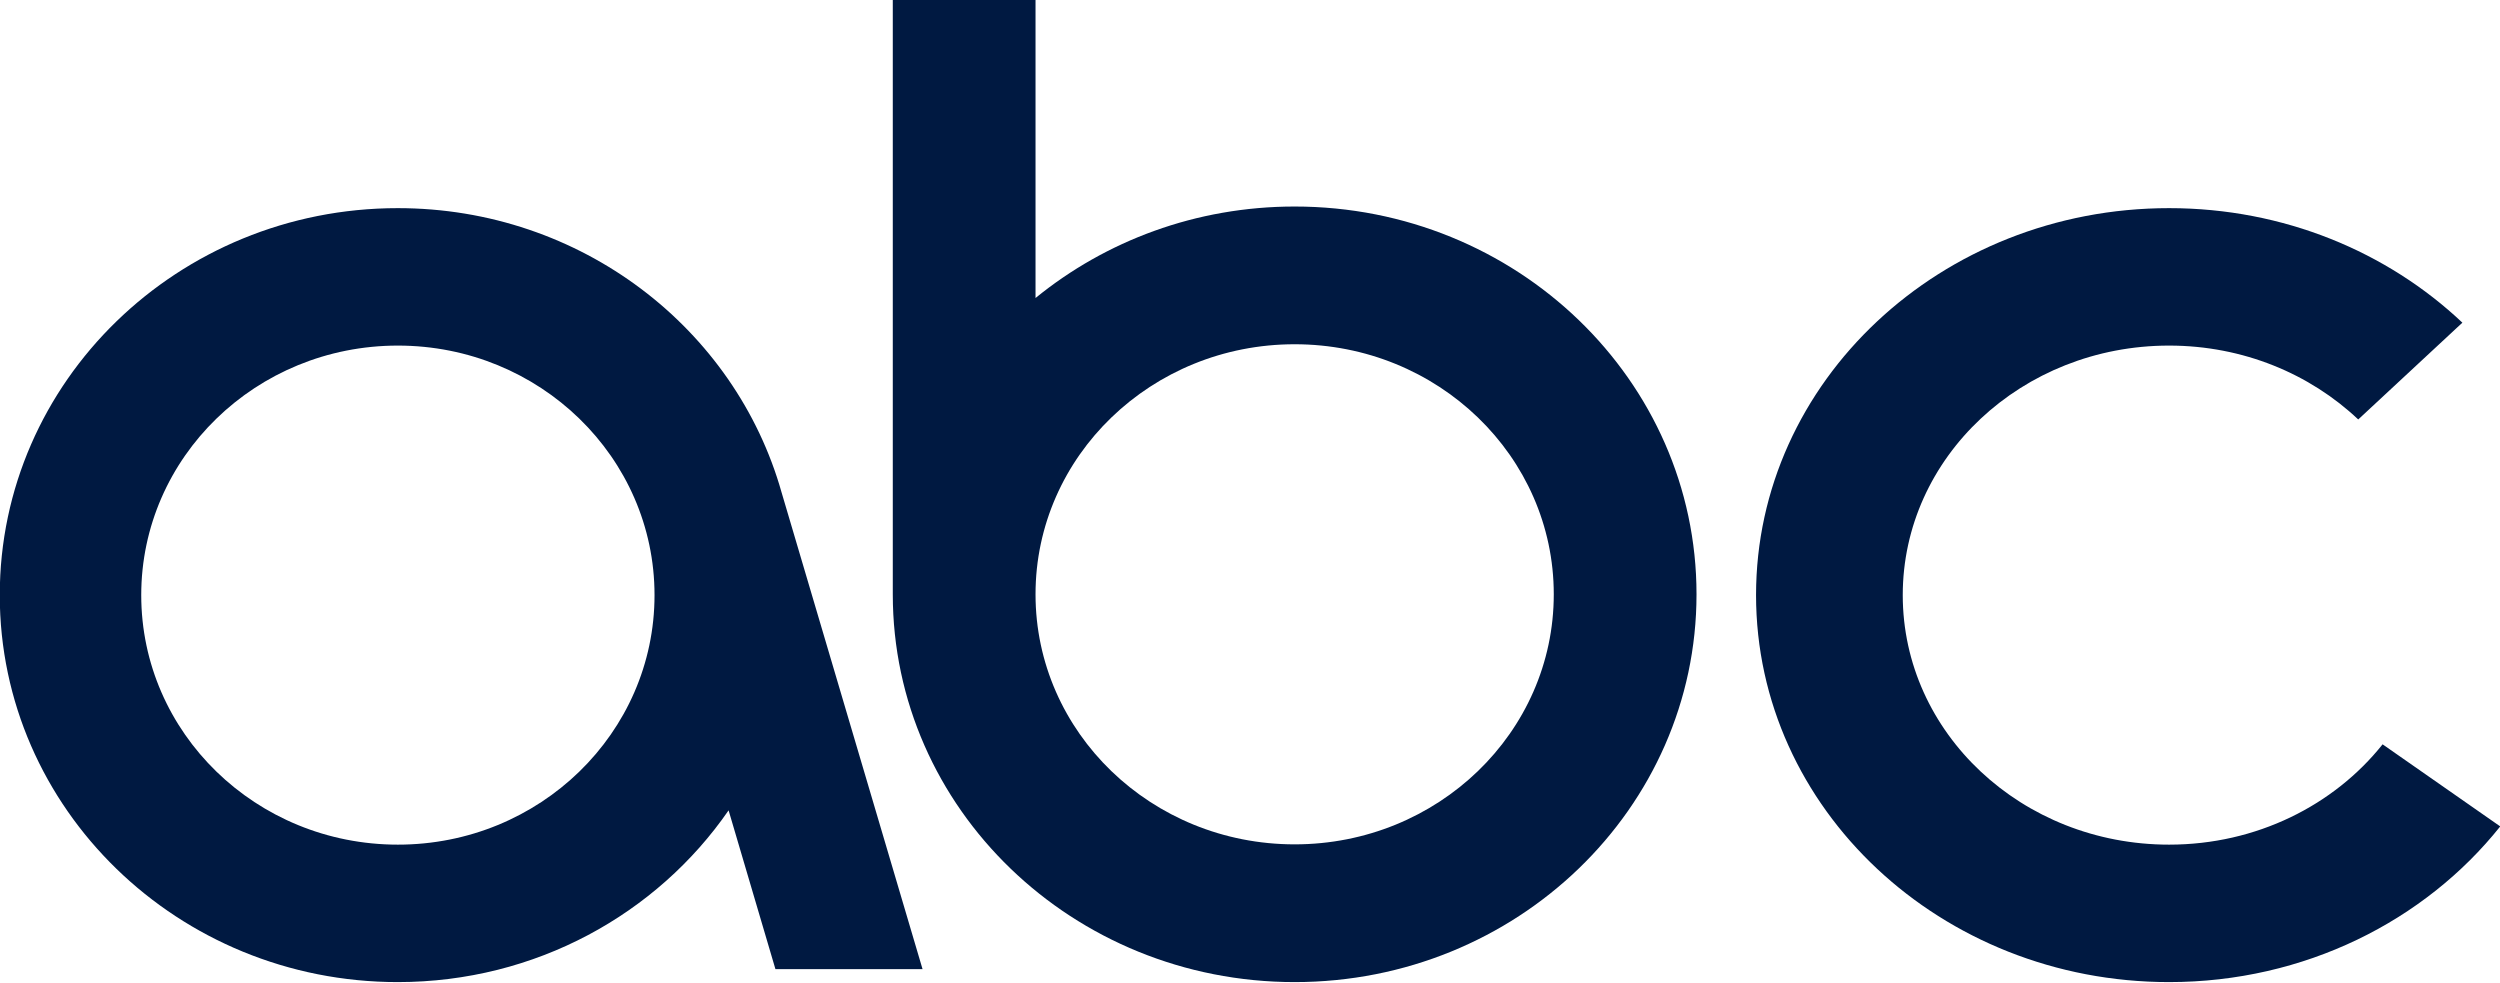 <?xml version="1.0" encoding="UTF-8"?>
<svg xmlns="http://www.w3.org/2000/svg" width="430" height="169" viewBox="0 0 430 169" fill="none">
  <g clip-path="url(#clip0_2630_124)">
    <path d="M409.807 128.024C401.462 138.505 388.117 145.279 373.081 145.279C347.776 145.279 327.273 126.069 327.273 102.36C327.273 78.651 347.776 59.441 373.081 59.441C385.815 59.441 397.325 64.311 405.616 72.147L423.529 55.498C410.652 43.332 392.811 35.8 373.081 35.8C333.838 35.8 302.04 65.609 302.04 102.36C302.04 139.111 333.856 168.92 373.081 168.92C396.39 168.92 417.091 158.388 430.04 142.144L409.807 128.024Z" fill="#001941"></path>
    <path d="M158.68 166.696L134.433 84.701C126.478 56.509 99.944 35.8 68.419 35.8C30.602 35.8 -0.04 65.609 -0.04 102.36C-0.04 139.111 30.619 168.92 68.419 168.92C92.128 168.92 113.029 157.192 125.317 139.381L133.376 166.696H158.68ZM68.436 145.279C44.051 145.279 24.293 126.069 24.293 102.36C24.293 78.651 44.051 59.441 68.436 59.441C92.821 59.441 112.579 78.651 112.579 102.36C112.579 126.069 92.821 145.279 68.436 145.279Z" fill="#001941"></path>
    <path d="M222.68 35.522C205.689 35.522 190.15 41.449 178.111 51.259V-0.04H153.56V102.221C153.56 139.066 184.515 168.92 222.68 168.92C260.845 168.92 291.8 139.049 291.8 102.221C291.8 65.393 260.845 35.522 222.68 35.522ZM222.68 145.229C198.059 145.229 178.111 125.979 178.111 102.221C178.111 78.462 198.059 59.212 222.68 59.212C247.301 59.212 267.249 78.462 267.249 102.221C267.249 125.979 247.301 145.229 222.68 145.229Z" fill="#001941"></path>
  </g>
  <defs>
    <clipPath id="clip0_2630_124">
      <rect width="430" height="169" fill="white"></rect>
    </clipPath>
  </defs>
</svg>
